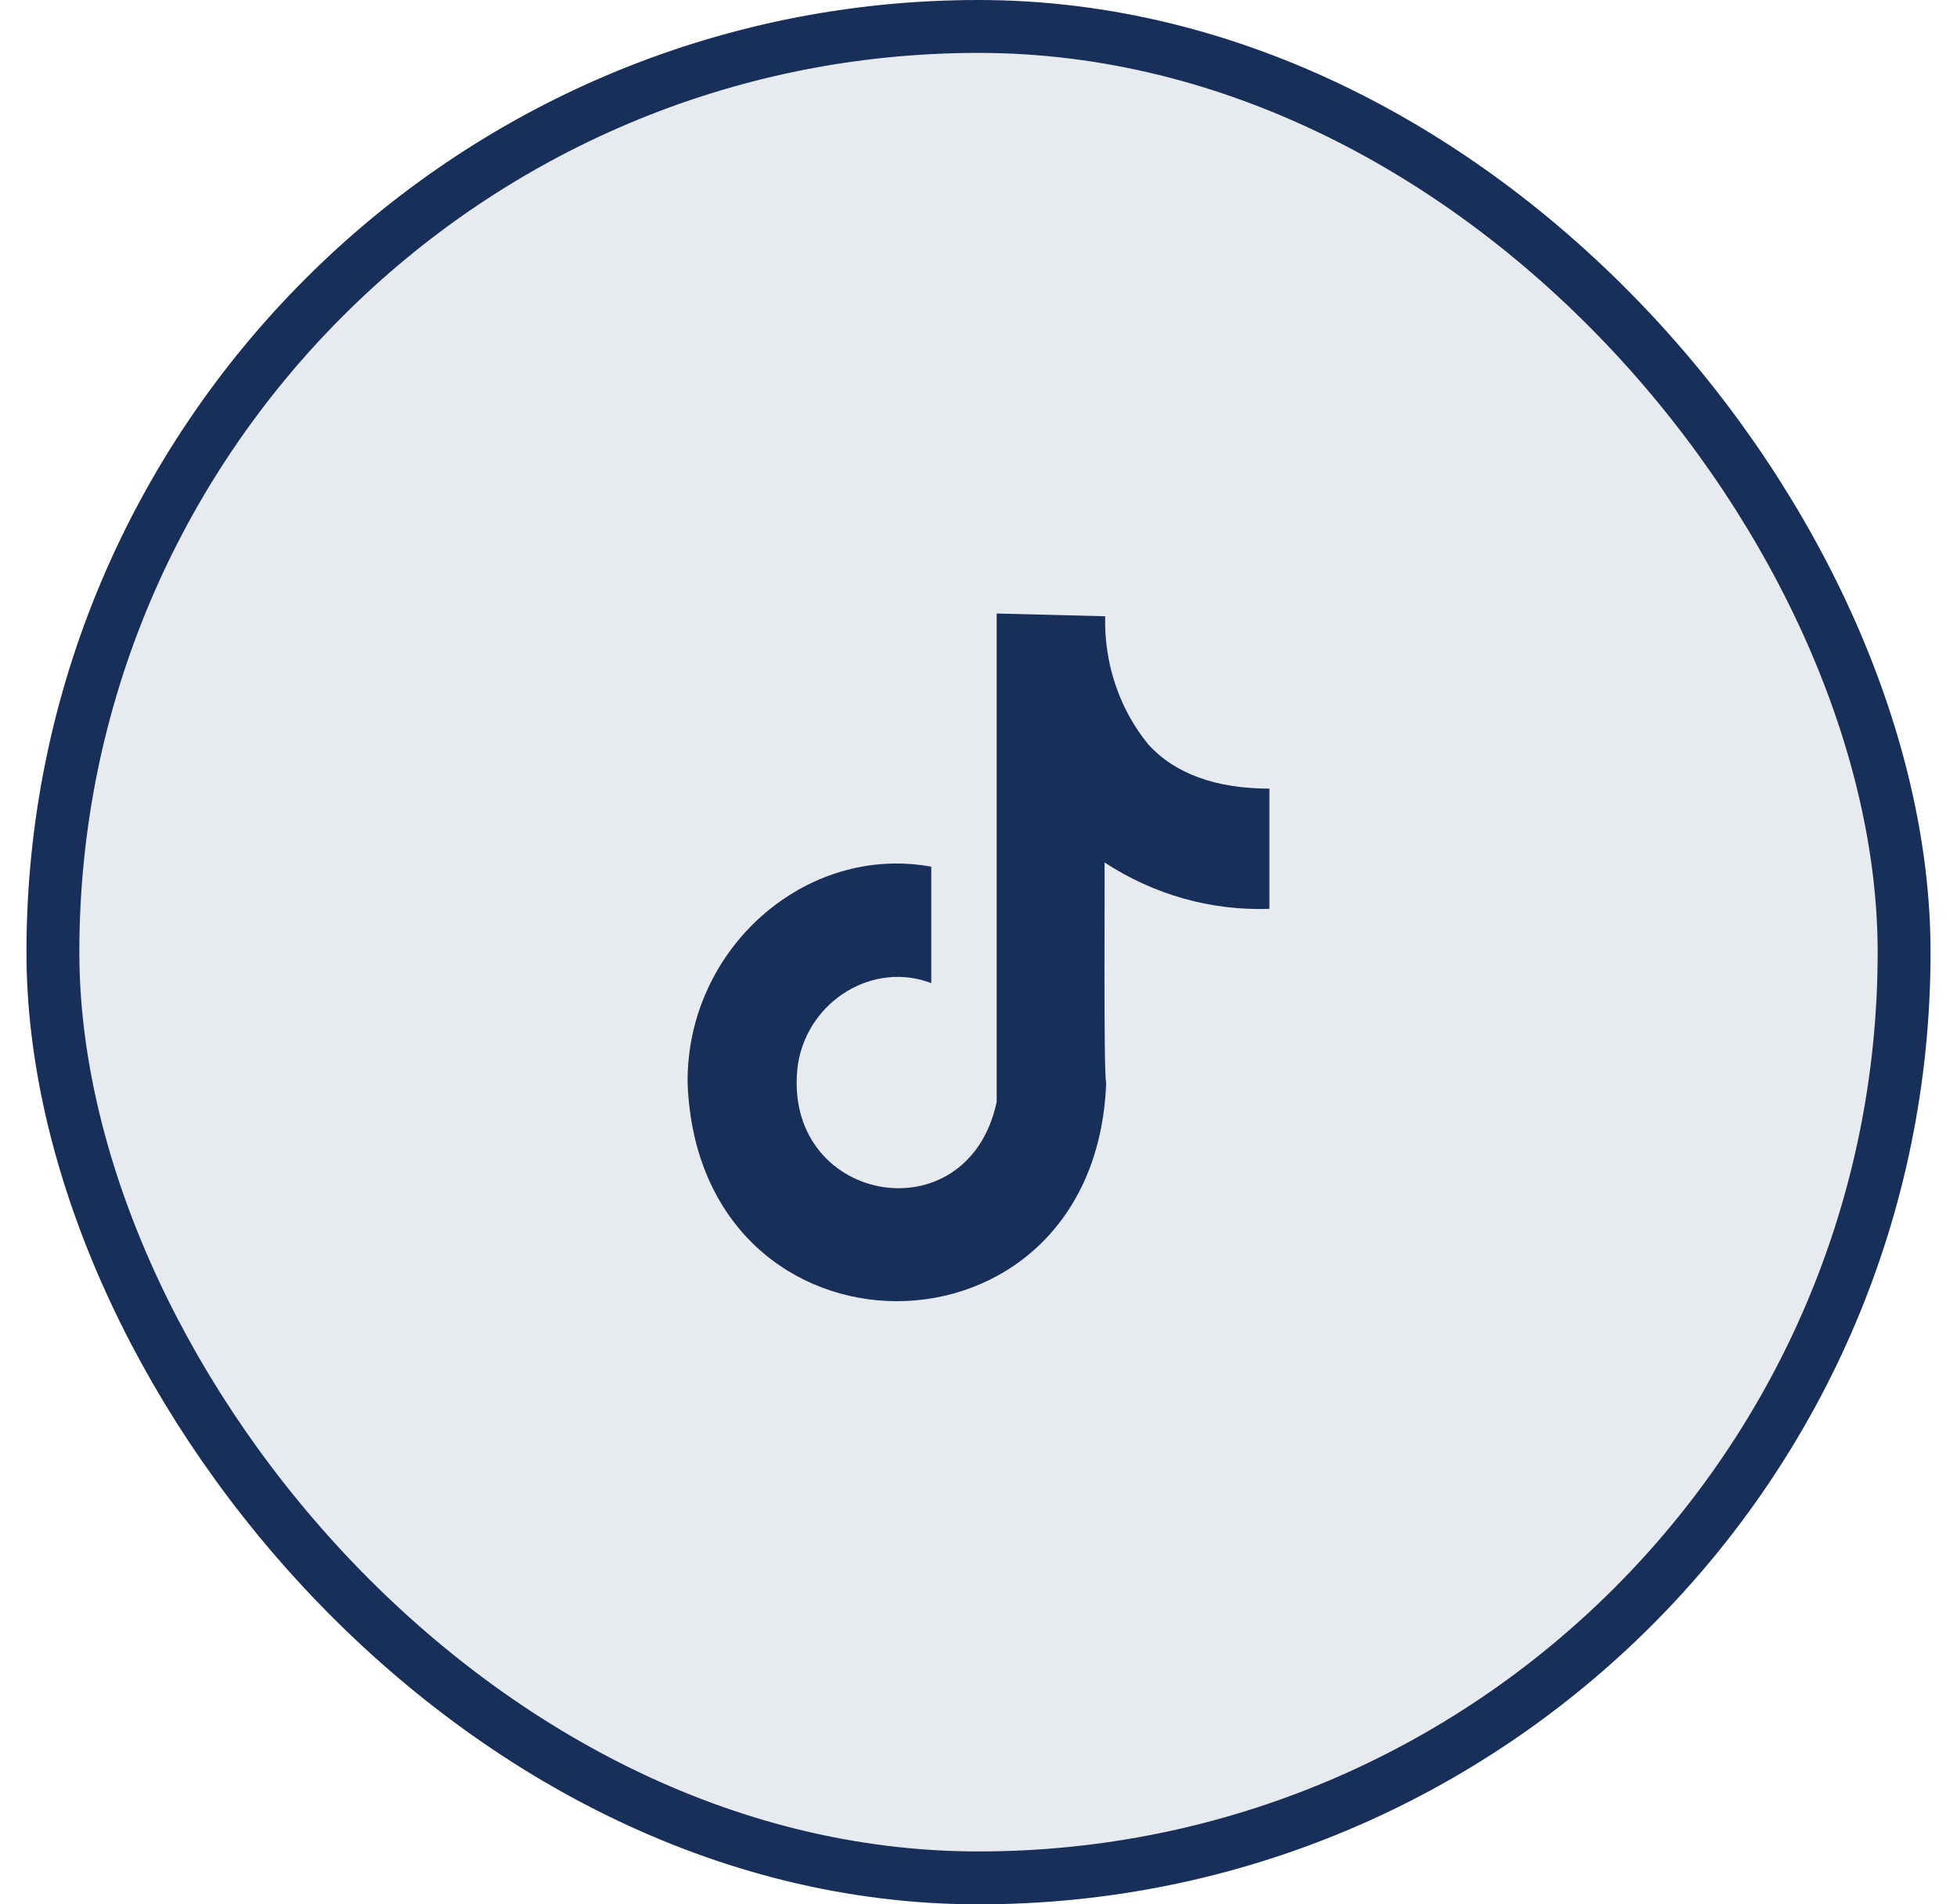 <svg width="37" height="36" viewBox="0 0 37 36" fill="none" xmlns="http://www.w3.org/2000/svg">
<rect x="1" y="0.5" width="35" height="35" rx="17.5" fill="#E7EAEF"/>
<rect x="1" y="0.5" width="35" height="35" rx="17.5" stroke="#182F59"/>
<path d="M21.709 14.071C21.16 13.4 20.872 12.533 20.895 11.65L18.844 11.598V11.814V20.83C18.292 23.418 14.73 22.743 15.087 20.11C15.286 18.907 16.515 18.167 17.607 18.585V16.384C15.229 15.949 12.976 17.939 13 20.474C13.208 25.972 20.706 25.973 20.914 20.474C20.861 20.277 20.891 16.613 20.883 16.304C21.816 16.915 22.901 17.22 24 17.181V14.908C22.984 14.908 22.209 14.624 21.709 14.071Z" fill="#182F59"/>
</svg>
